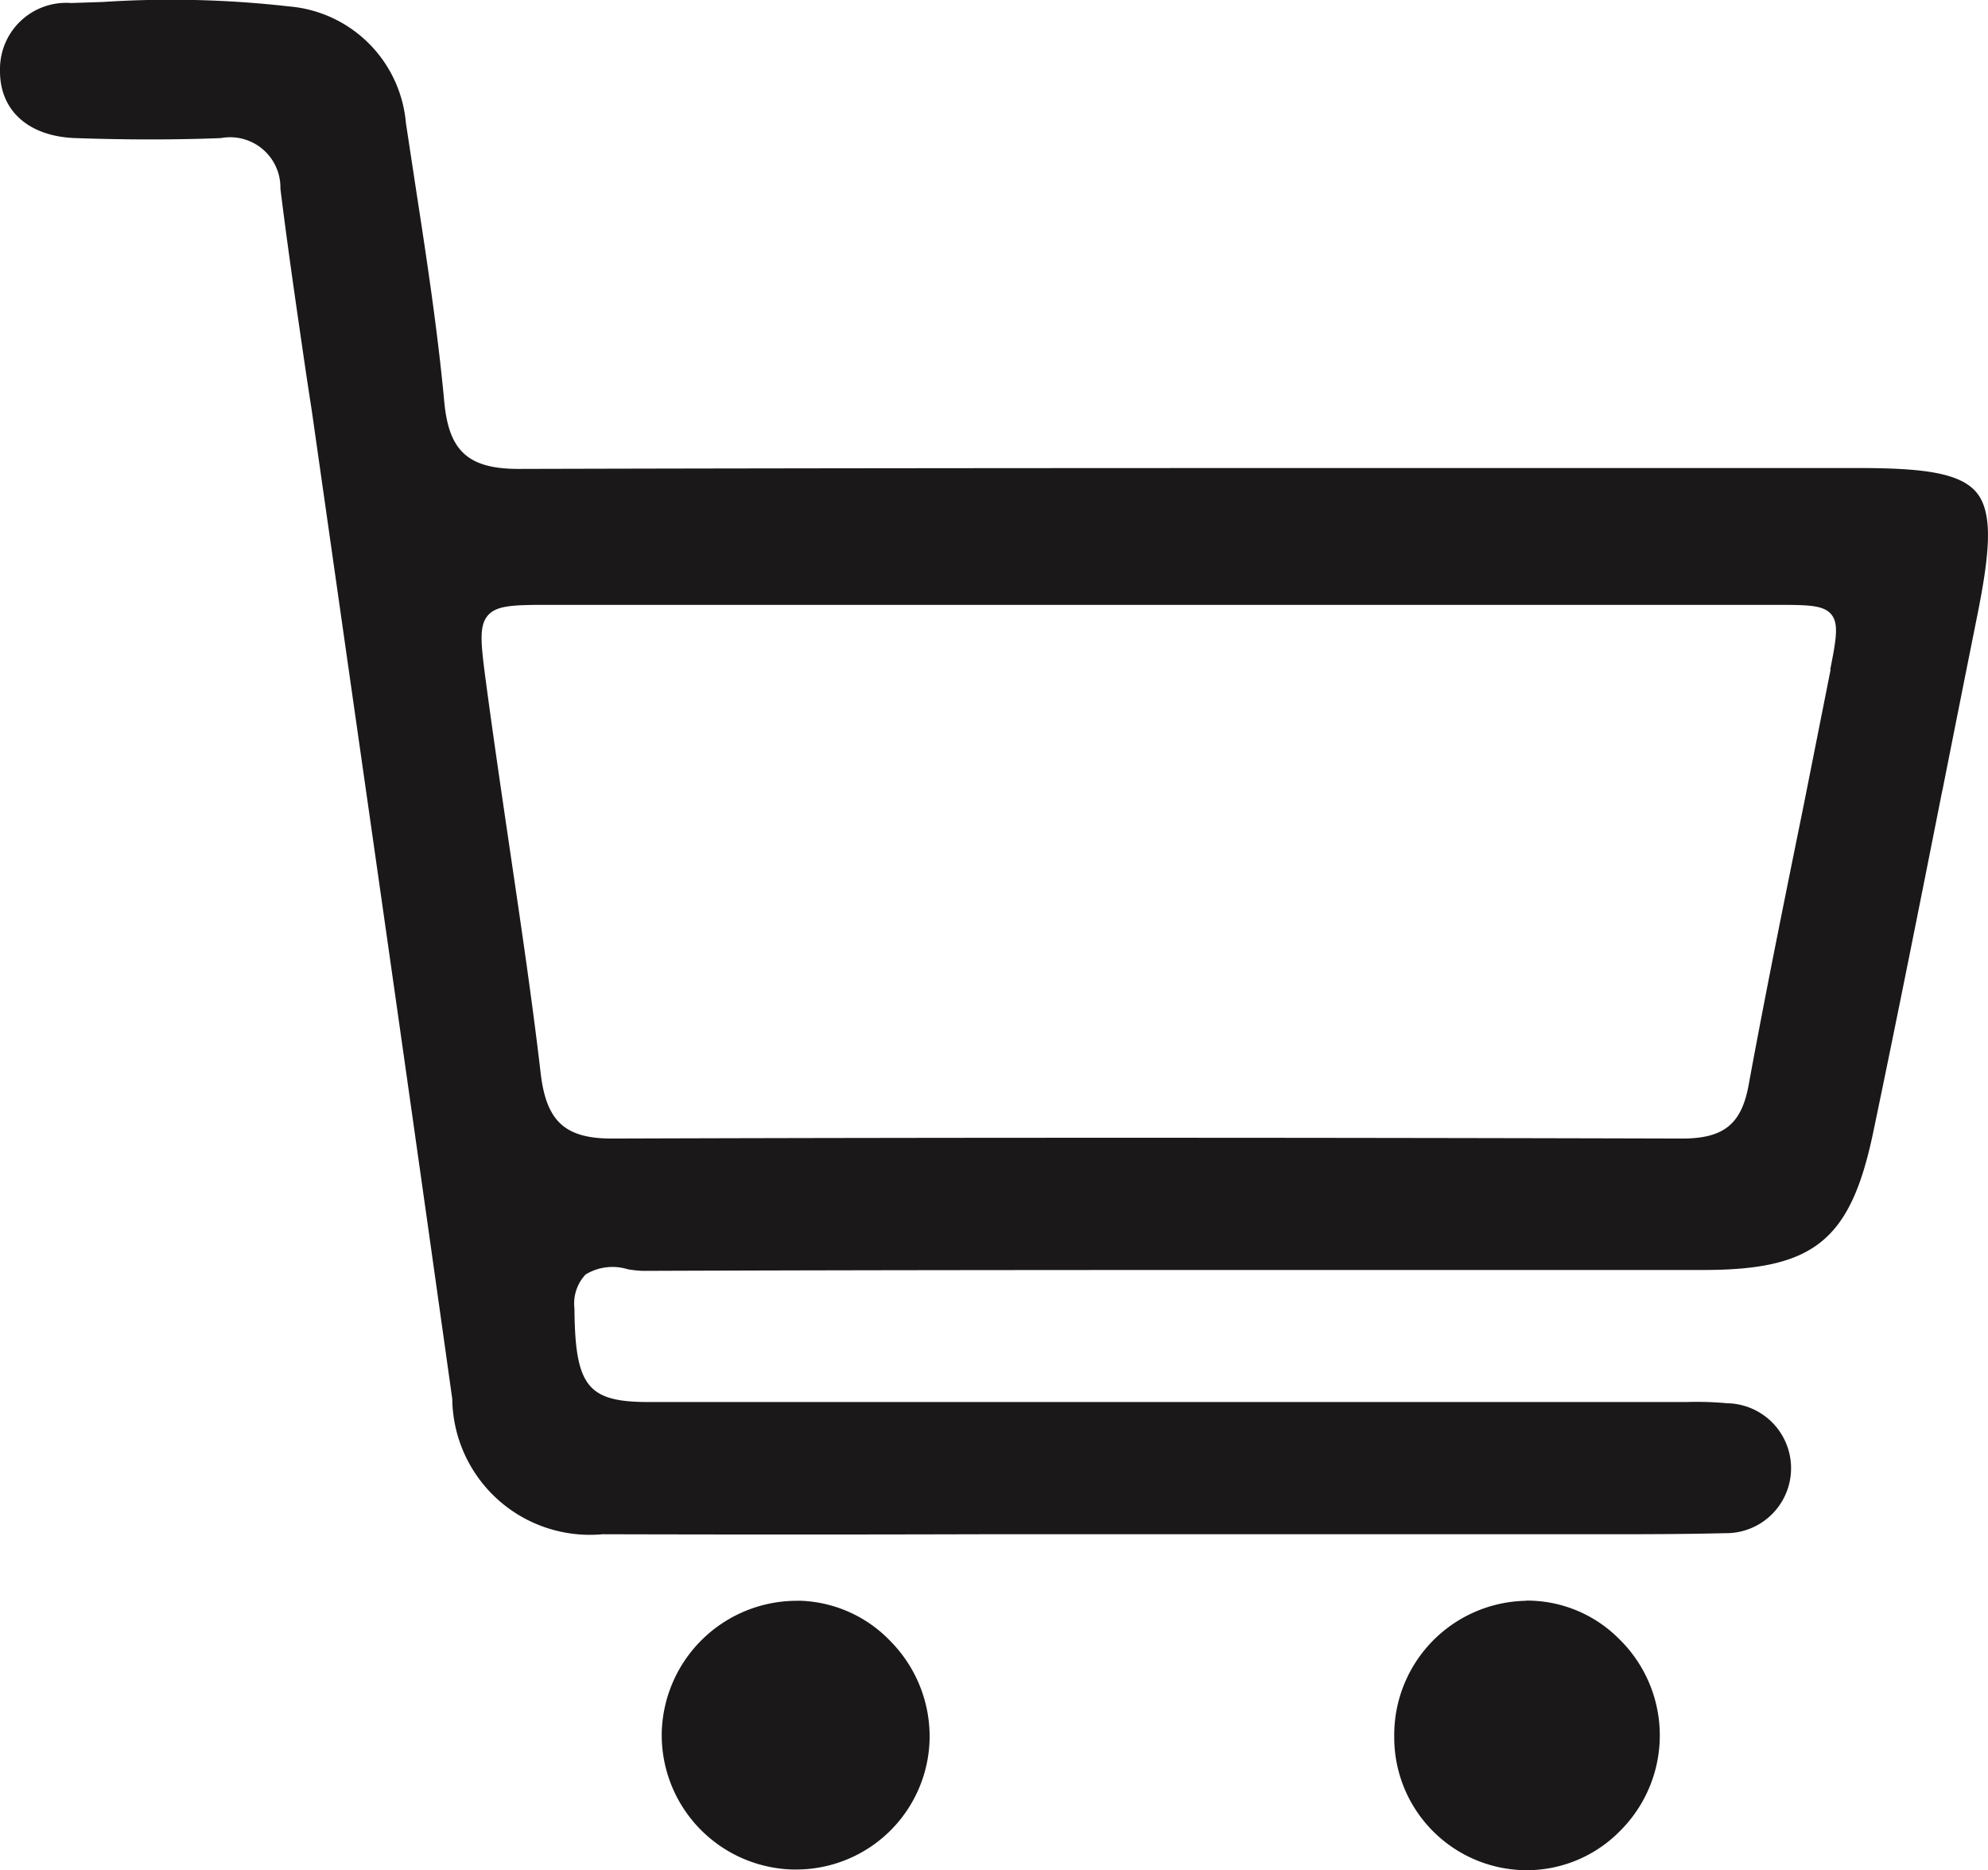 <svg xmlns="http://www.w3.org/2000/svg" xmlns:xlink="http://www.w3.org/1999/xlink" width="22.339" height="21.02" viewBox="0 0 22.339 21.02">
  <defs>
    <clipPath id="clip-path">
      <rect id="Retângulo_147751" data-name="Retângulo 147751" width="22.339" height="21.02" transform="translate(0 0)" fill="none"/>
    </clipPath>
  </defs>
  <g id="shopping" transform="translate(0 0)">
    <g id="Grupo_102" data-name="Grupo 102" transform="translate(0 0)" clip-path="url(#clip-path)">
      <path id="Caminho_60" data-name="Caminho 60" d="M21.826,8.887q.193-.974.388-1.947c.143-.709.188-1.165,0-1.4s-.64-.28-1.35-.28H17.04c-3.672,0-7.47,0-11.2.01H5.827c-.564,0-.782-.2-.834-.747-.075-.808-.2-1.627-.322-2.418q-.055-.362-.11-.724A1.439,1.439,0,0,0,3.246.072,11.715,11.715,0,0,0,1.16.022L.8.034A.744.744,0,0,0,0,.788c-.006.453.319.746.848.764.581.02,1.116.02,1.635,0a.565.565,0,0,1,.668.568c.075.61.165,1.229.252,1.827q.048.332.1.665.226,1.585.452,3.17c.372,2.6.756,5.293,1.127,7.94a1.546,1.546,0,0,0,1.688,1.521q2.123.006,4.245,0h6.435l.5,0c.471,0,.957,0,1.434-.012a.73.73,0,0,0,.024-1.46,3.72,3.72,0,0,0-.459-.014c-.045,0-.092,0-.135,0H7.286c-.684,0-.824-.177-.831-1.051a.476.476,0,0,1,.125-.382.58.58,0,0,1,.474-.059,1.308,1.308,0,0,0,.175.018h0c2.906-.011,5.861-.01,8.717-.01H19.14c1.244,0,1.654-.332,1.908-1.542.268-1.281.528-2.587.778-3.849M20.57,7.528q-.15.756-.3,1.511c-.21,1.034-.427,2.1-.621,3.157-.081.441-.282.6-.749.6-4.416-.012-8.345-.012-12.011,0H6.876c-.526,0-.736-.192-.8-.73-.1-.859-.231-1.731-.355-2.574-.09-.612-.183-1.245-.266-1.868-.052-.4-.073-.592.028-.708s.3-.118.694-.118h9.079q2.367,0,4.733,0c.339,0,.506.005.59.108s.056.273-.012.615" transform="translate(0 0)" fill="#1a1818"/>
      <path id="Caminho_61" data-name="Caminho 61" d="M35.558,82.08h-.01a1.519,1.519,0,0,0-1.53,1.48,1.512,1.512,0,0,0,1.473,1.54h.028a1.5,1.5,0,0,0,1.509-1.474,1.525,1.525,0,0,0-.436-1.088,1.469,1.469,0,0,0-1.034-.459" transform="translate(-26.582 -64.089)" fill="#1a1818"/>
      <path id="Caminho_62" data-name="Caminho 62" d="M73.159,82.078a1.508,1.508,0,0,0-1.48,1.528,1.492,1.492,0,0,0,1.494,1.5h0a1.471,1.471,0,0,0,1.048-.446,1.514,1.514,0,0,0-.018-2.156,1.456,1.456,0,0,0-1.047-.428" transform="translate(-56.012 -64.087)" fill="#1a1818"/>
    </g>
  </g>
</svg>
